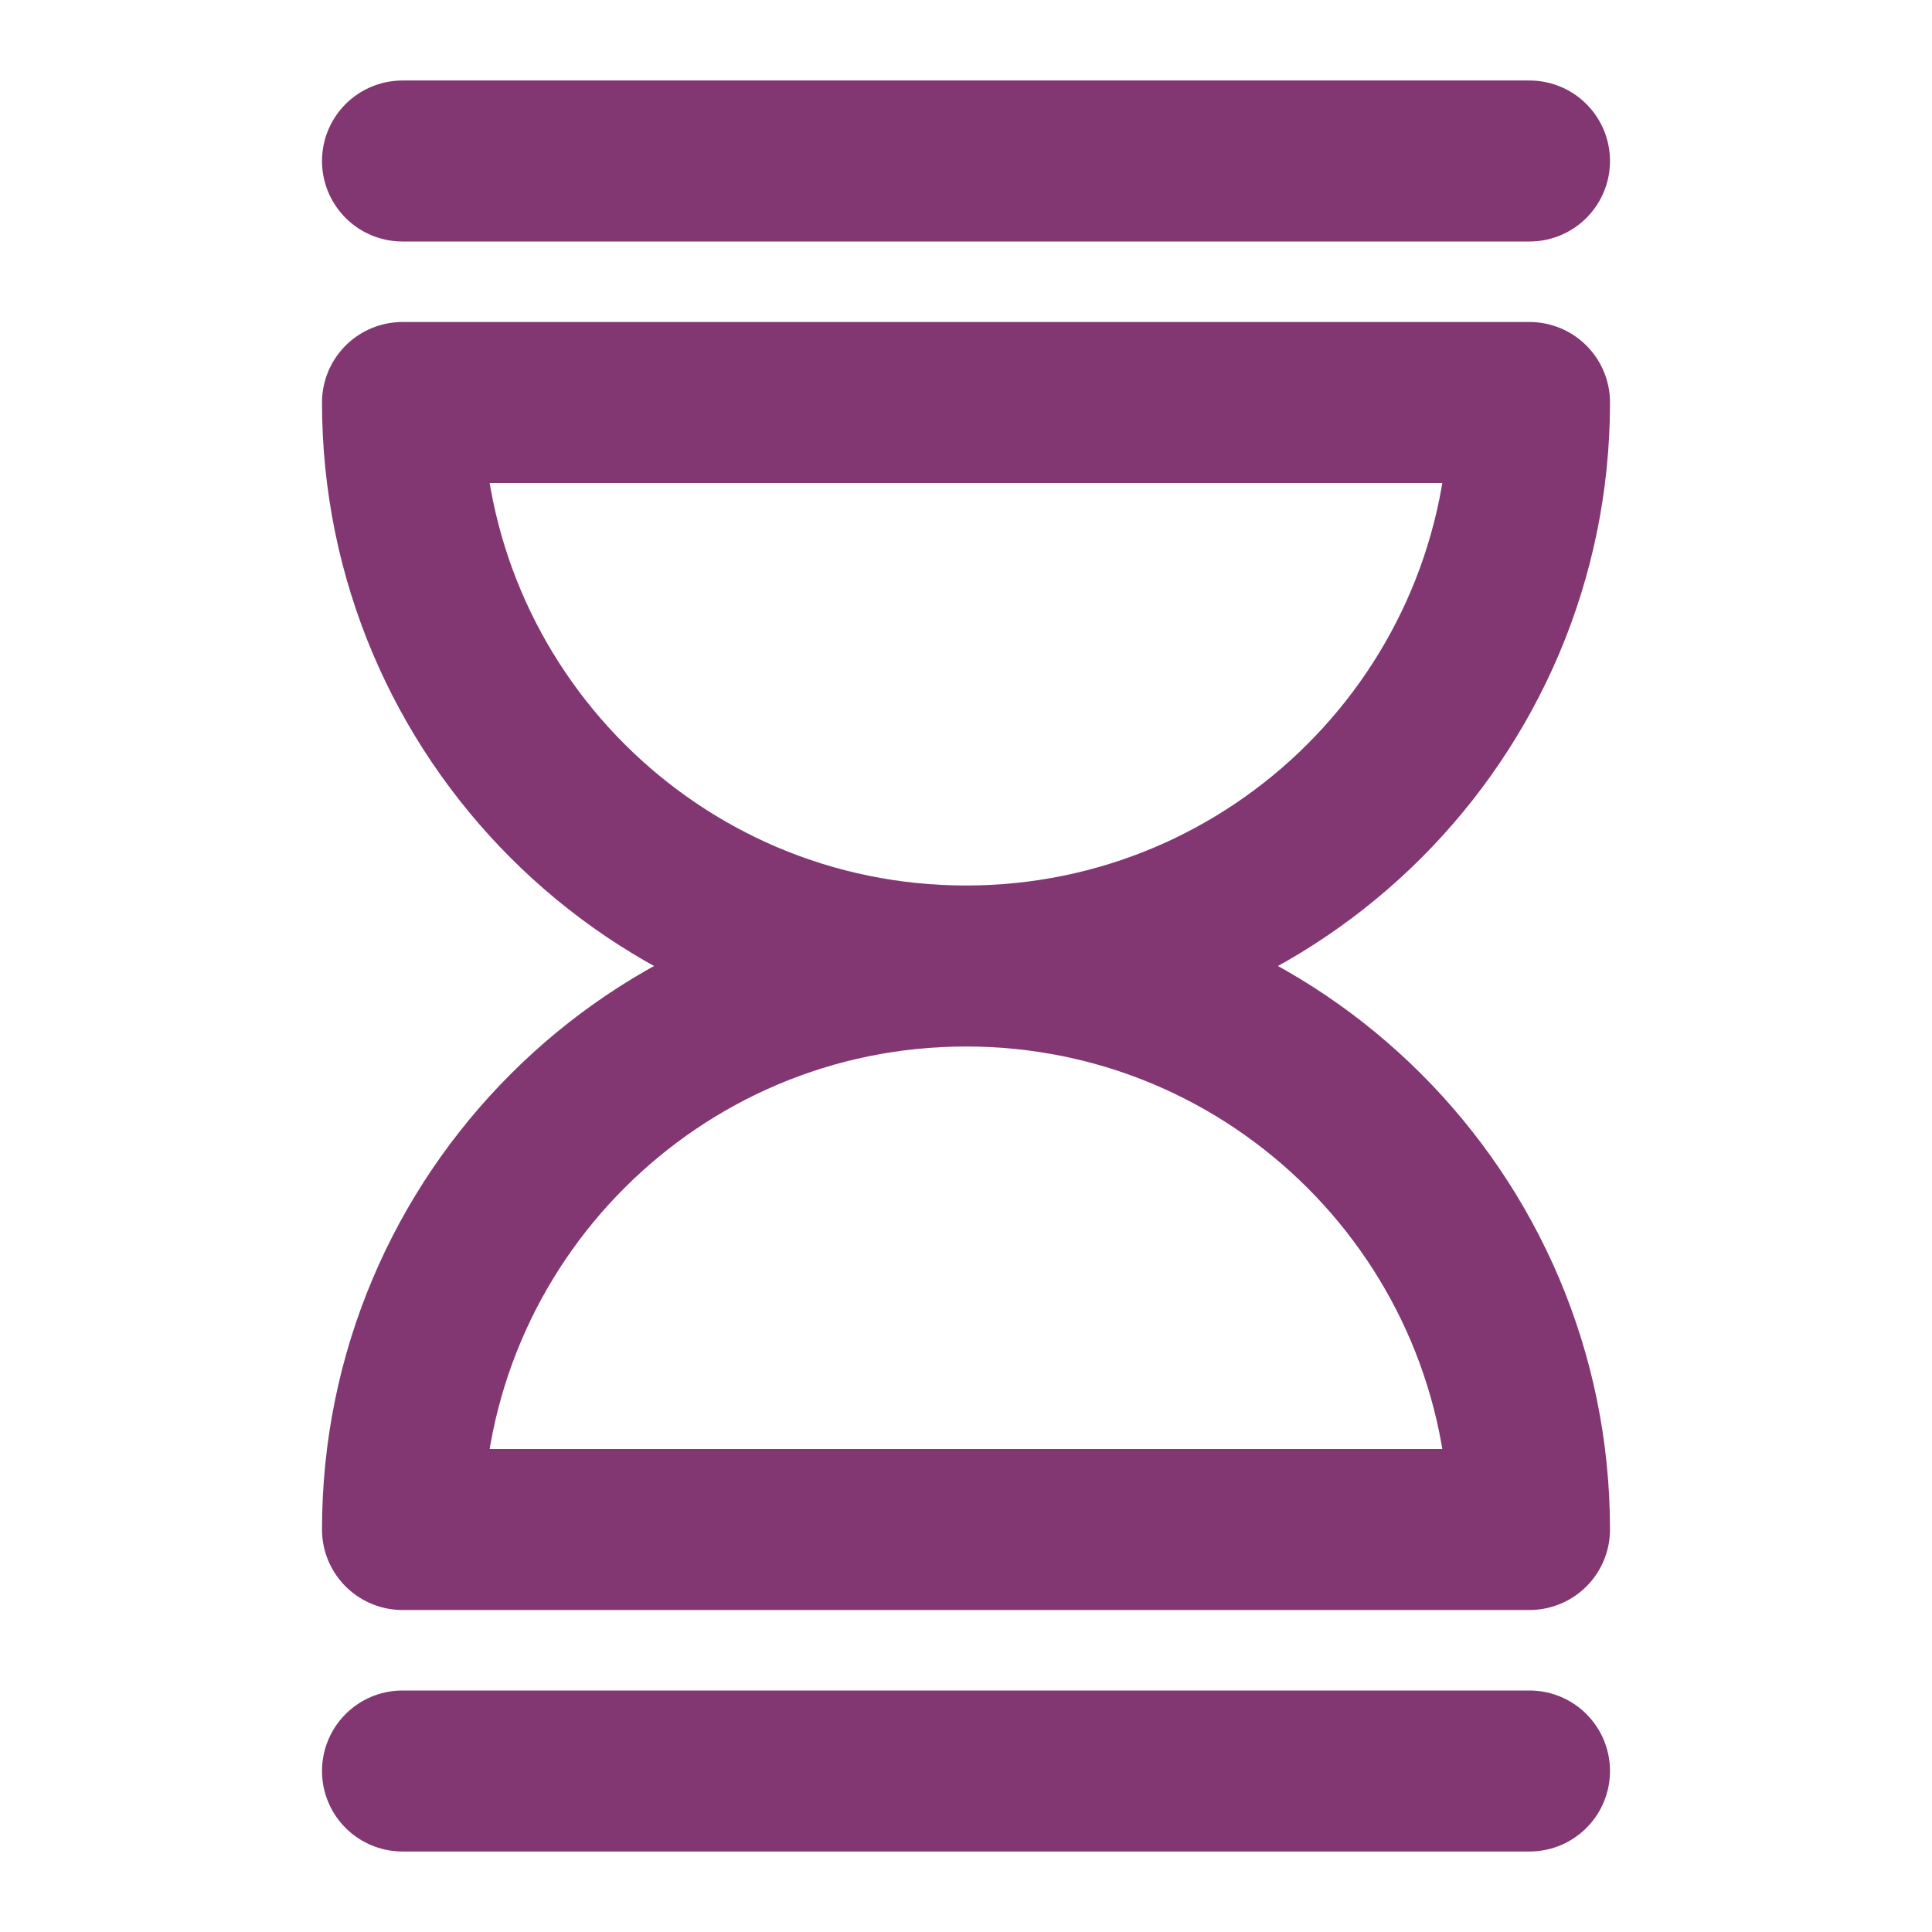 <?xml version="1.0" encoding="UTF-8"?><svg width="48px" height="48px" viewBox="0 0 24 24" stroke-width="2" fill="none" xmlns="http://www.w3.org/2000/svg" color="#833772"><path d="M12 12C15.866 12 19 8.866 19 5H5C5 8.866 8.134 12 12 12ZM12 12C15.866 12 19 15.134 19 19H5C5 15.134 8.134 12 12 12Z" stroke="#833772" stroke-width="2" stroke-linecap="round" stroke-linejoin="round"></path><path d="M5 2L12 2L19 2" stroke="#833772" stroke-width="2" stroke-linecap="round" stroke-linejoin="round"></path><path d="M5 22H12L19 22" stroke="#833772" stroke-width="2" stroke-linecap="round" stroke-linejoin="round"></path></svg>